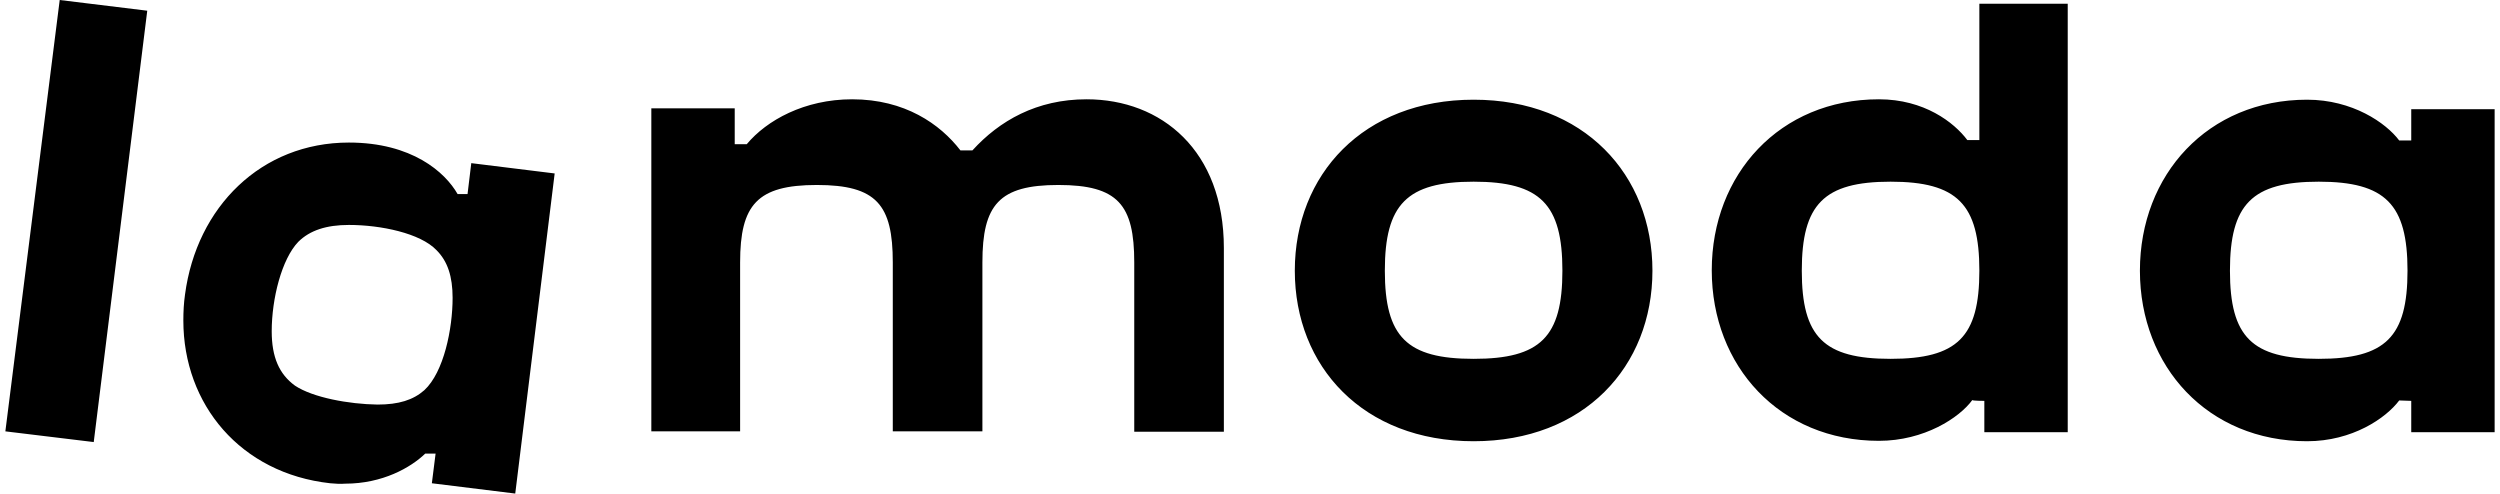 <svg width="233" height="46" viewBox="0 0 233 46" fill="none" xmlns="http://www.w3.org/2000/svg">
<path d="M105.712 40.24H114.064V23.115C114.064 14.053 108.264 9.254 101.265 9.254C96.625 9.254 93.145 11.25 90.632 14.015H89.511C87.616 11.558 84.329 9.254 79.419 9.254C74.972 9.254 71.453 11.212 69.597 13.439H68.476V10.098H60.704V40.202H68.979V24.459C68.979 19.084 70.564 17.24 76.132 17.24C81.7 17.24 83.208 19.084 83.208 24.459V40.202H91.56V24.459C91.56 19.084 93.107 17.24 98.636 17.24C104.204 17.24 105.712 19.084 105.712 24.459V40.24ZM27.489 35.94C26.02 34.865 25.324 33.291 25.324 30.872C25.324 27.838 26.252 24.152 27.799 22.539C28.881 21.464 30.428 20.965 32.516 20.965C35.493 20.965 39.167 21.733 40.675 23.307C41.719 24.344 42.183 25.765 42.183 27.761C42.183 30.641 41.371 34.673 39.553 36.362C38.509 37.284 37.156 37.706 35.184 37.706C32.516 37.668 29.152 37.053 27.489 35.94ZM40.597 42.276L40.249 45.04L48.021 46L51.695 16.165L43.923 15.205L43.575 18.085H42.647C41.487 16.05 38.393 13.286 32.516 13.286C24.357 13.286 18.325 19.276 17.243 27.454C17.127 28.26 17.088 29.067 17.088 29.873C17.088 37.706 22.424 44.118 30.776 45.04C31.24 45.078 31.704 45.117 32.168 45.078C35.648 45.078 38.277 43.581 39.631 42.276H40.597ZM216.105 33.444C209.88 33.444 207.831 31.409 207.831 25.227C207.831 19.045 209.88 16.933 216.105 16.933C222.331 16.933 224.38 19.045 224.38 25.227C224.38 31.409 222.331 33.444 216.105 33.444ZM176.201 33.444C169.976 33.444 167.927 31.409 167.927 25.227C167.927 19.045 169.976 16.933 176.201 16.933C182.427 16.933 184.476 19.045 184.476 25.227C184.476 31.409 182.427 33.444 176.201 33.444ZM137.341 33.444C131.116 33.444 129.067 31.409 129.067 25.227C129.067 19.045 131.116 16.933 137.341 16.933C143.567 16.933 145.616 19.045 145.616 25.227C145.616 31.409 143.567 33.444 137.341 33.444ZM5.565 0L0.5 40.202L8.736 41.2L13.724 0.998L5.565 0ZM224.728 37.361V40.279H232.5V10.175H224.728V13.094H223.607C222.369 11.442 219.237 9.292 215.023 9.292C205.781 9.292 199.44 16.28 199.44 25.227C199.44 34.174 205.781 41.123 215.023 41.123C219.237 41.123 222.369 38.973 223.607 37.322L224.728 37.361ZM137.341 9.292C127.056 9.292 120.676 16.28 120.676 25.227C120.676 34.174 127.056 41.123 137.341 41.123C147.627 41.123 154.007 34.174 154.007 25.227C154.007 16.28 147.627 9.292 137.341 9.292ZM184.94 37.361V40.279H192.712V0.346H184.476V13.055H183.355C182.117 11.404 179.333 9.254 175.119 9.254C165.877 9.254 159.536 16.242 159.536 25.189C159.536 34.135 165.877 41.085 175.119 41.085C179.333 41.085 182.62 38.935 183.819 37.284C183.819 37.361 184.94 37.361 184.94 37.361Z" fill="black"/>
</svg>
